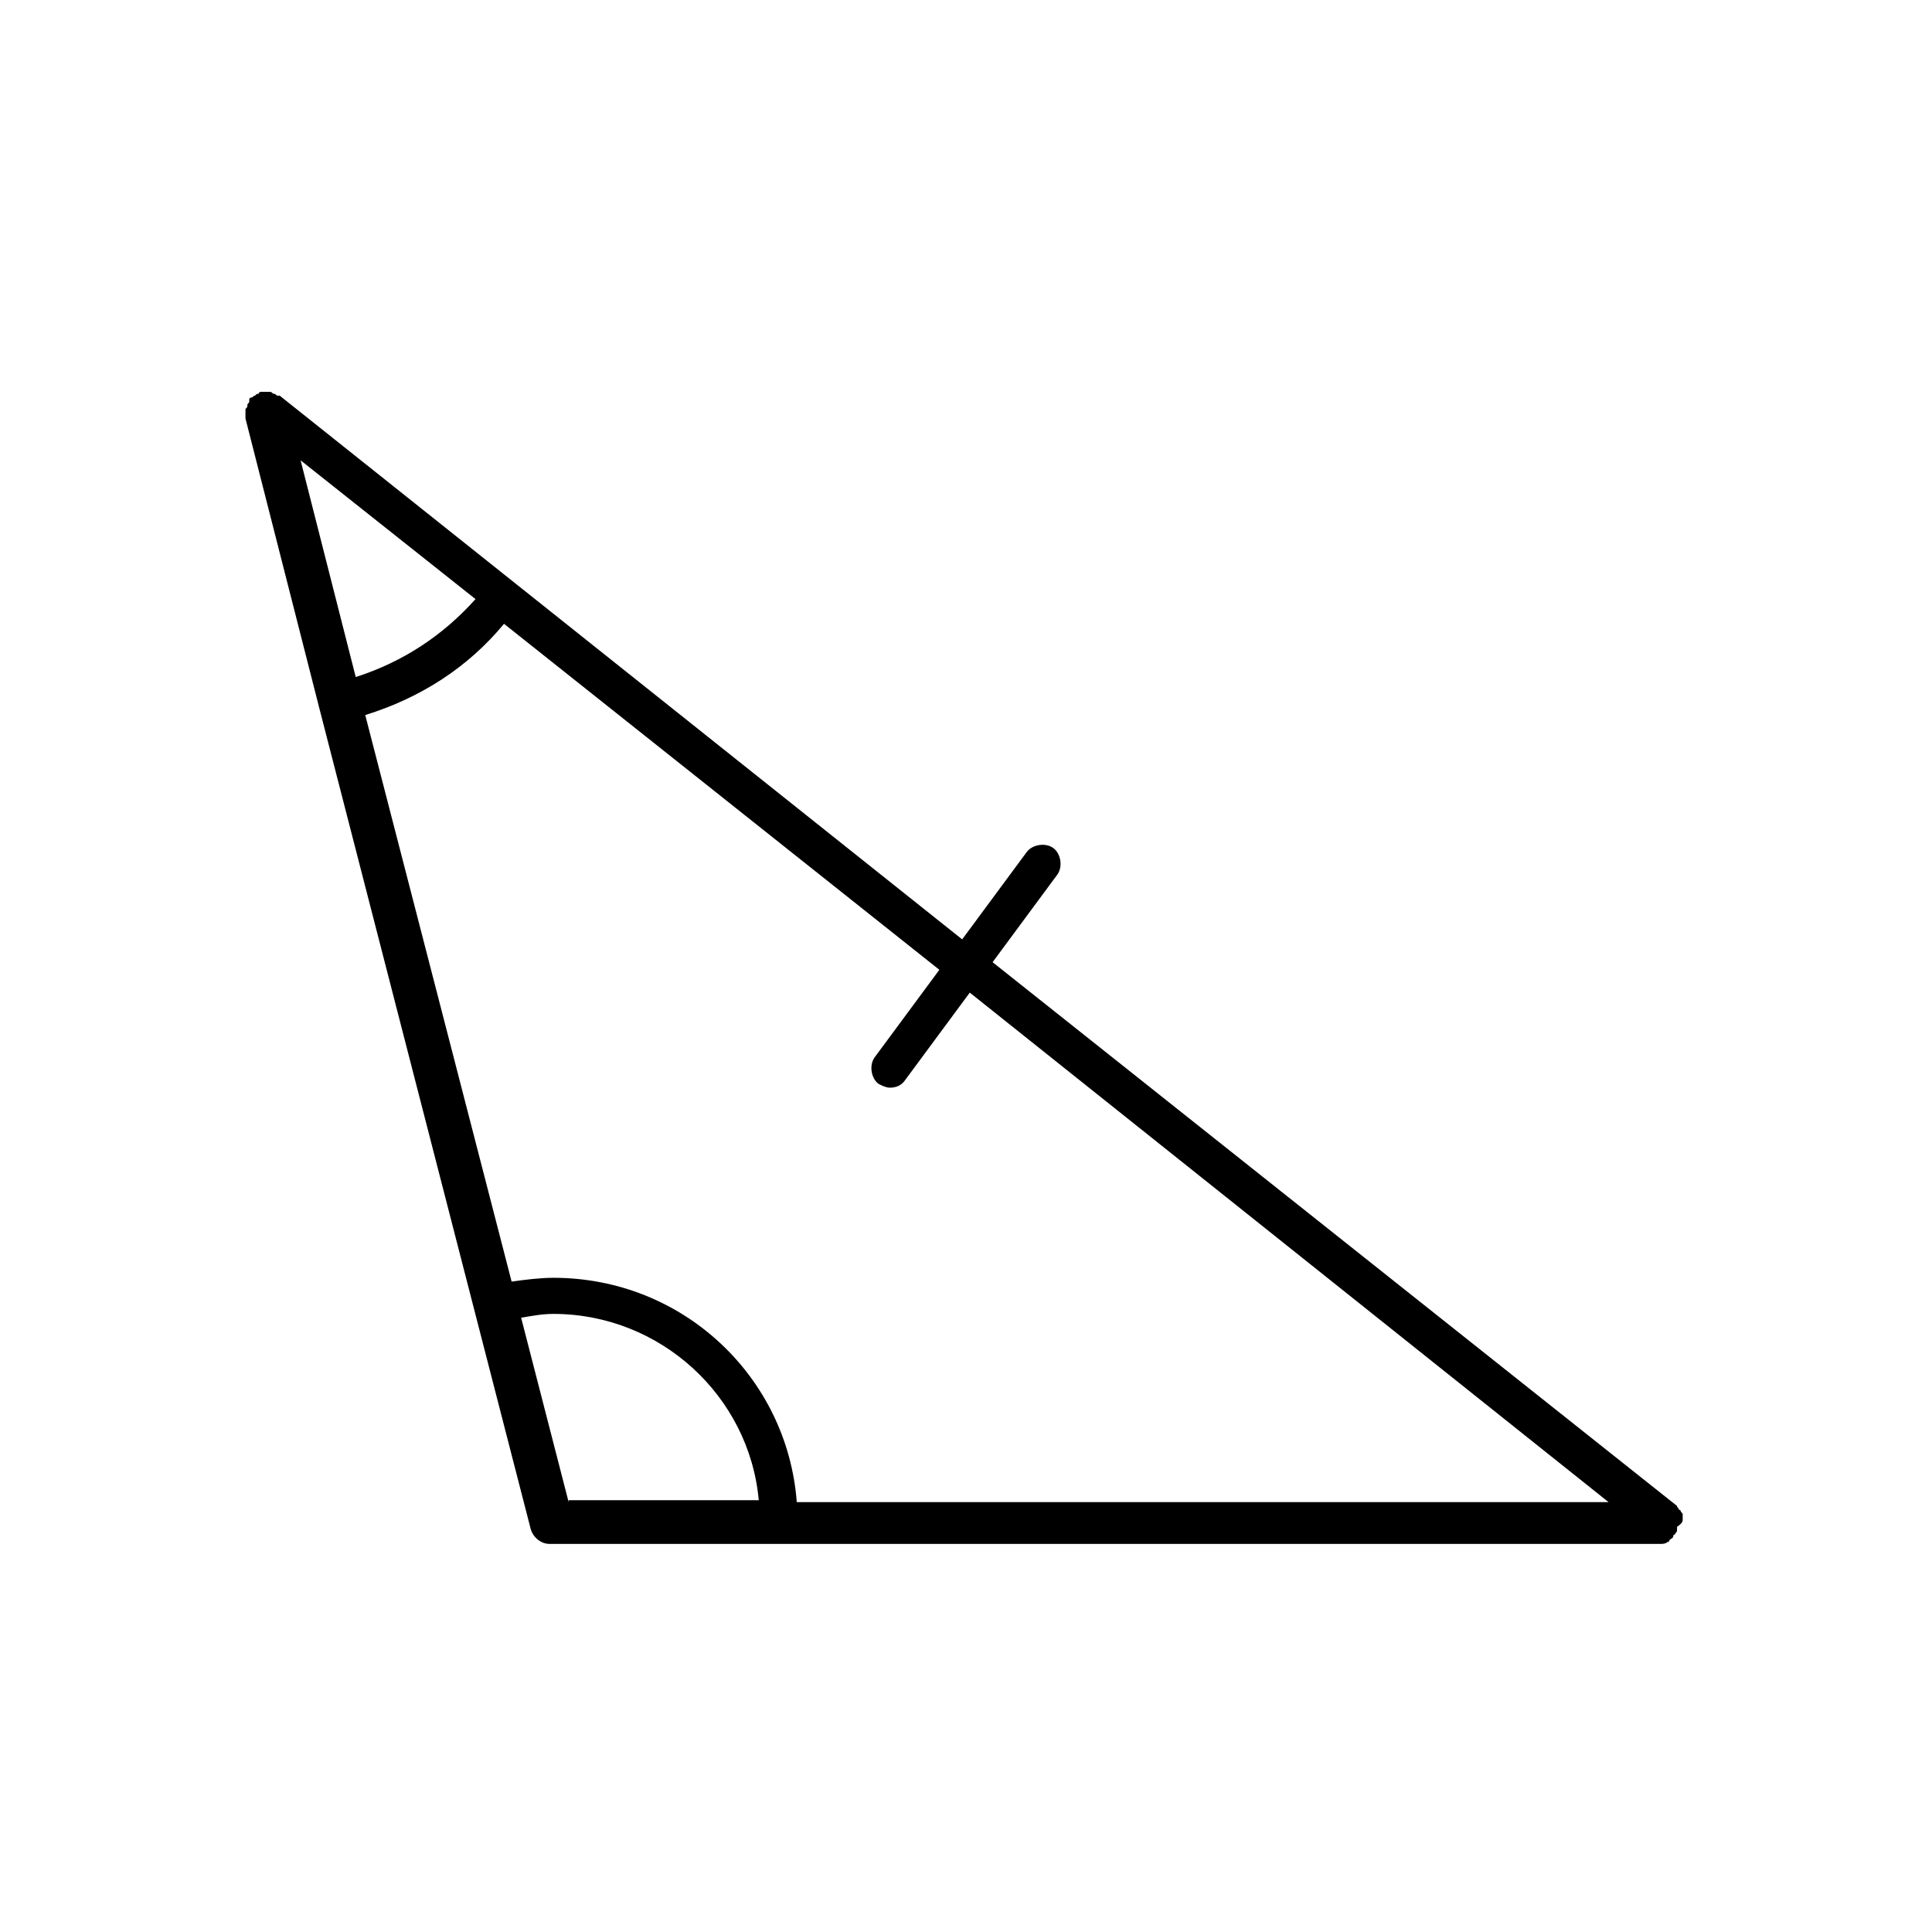 <?xml version="1.0" encoding="UTF-8"?>
<!-- Uploaded to: SVG Repo, www.svgrepo.com, Generator: SVG Repo Mixer Tools -->
<svg fill="#000000" width="800px" height="800px" version="1.1" viewBox="144 144 512 512" xmlns="http://www.w3.org/2000/svg">
 <path d="m589.93 546.61v-1.008c0-0.504 0-0.504-0.504-1.008 0-0.504-0.504-0.504-0.504-0.504 0-0.504-0.504-0.504-0.504-1.008l-181.37-144.09 17.129-23.176c1.512-2.016 1.008-5.543-1.008-7.055s-5.543-1.008-7.055 1.008l-17.129 23.176-180.86-144.09h-0.504c-0.504 0-0.504-0.504-1.008-0.504-0.504 0-0.504-0.504-1.008-0.504h-1.008-1.008-0.504s-0.504 0-0.504 0.504c-0.504 0-0.504 0-1.008 0.504-0.504 0-0.504 0.504-1.008 0.504 0 0-0.504 0-0.504 0.504v0.504c0 0.504-0.504 0.504-0.504 1.008s0 0.504-0.504 1.008v1.008 1.008 0.504l19.648 77.082 55.922 217.14c0.504 2.016 2.519 4.031 5.039 4.031h294.23c0.504 0 1.512 0 2.016-0.504 0 0 0.504 0 0.504-0.504 0.504-0.504 1.008-0.504 1.008-1.008 0 0 0-0.504 0.504-0.504 0-0.504 0.504-0.504 0.504-1.008v-1.008c1.508-1.008 1.508-1.512 1.508-2.016v0zm-366.27-280.62 46.352 36.777c-8.566 9.574-19.145 16.625-31.738 20.656zm71.039 276.09-12.594-48.871c3.023-0.504 5.543-1.008 8.566-1.008 28.215 0 51.891 21.664 54.41 49.375h-50.383zm60.457 0c-2.519-33.25-30.23-59.449-64.488-59.449-3.527 0-7.559 0.504-11.082 1.008l-38.793-150.14c14.609-4.535 27.207-12.594 36.777-24.184l115.37 91.691-17.129 23.176c-1.512 2.016-1.008 5.543 1.008 7.055 1.008 0.504 2.016 1.008 3.023 1.008 1.512 0 3.023-0.504 4.031-2.016l17.129-23.176 169.28 135.02z"/>
</svg>